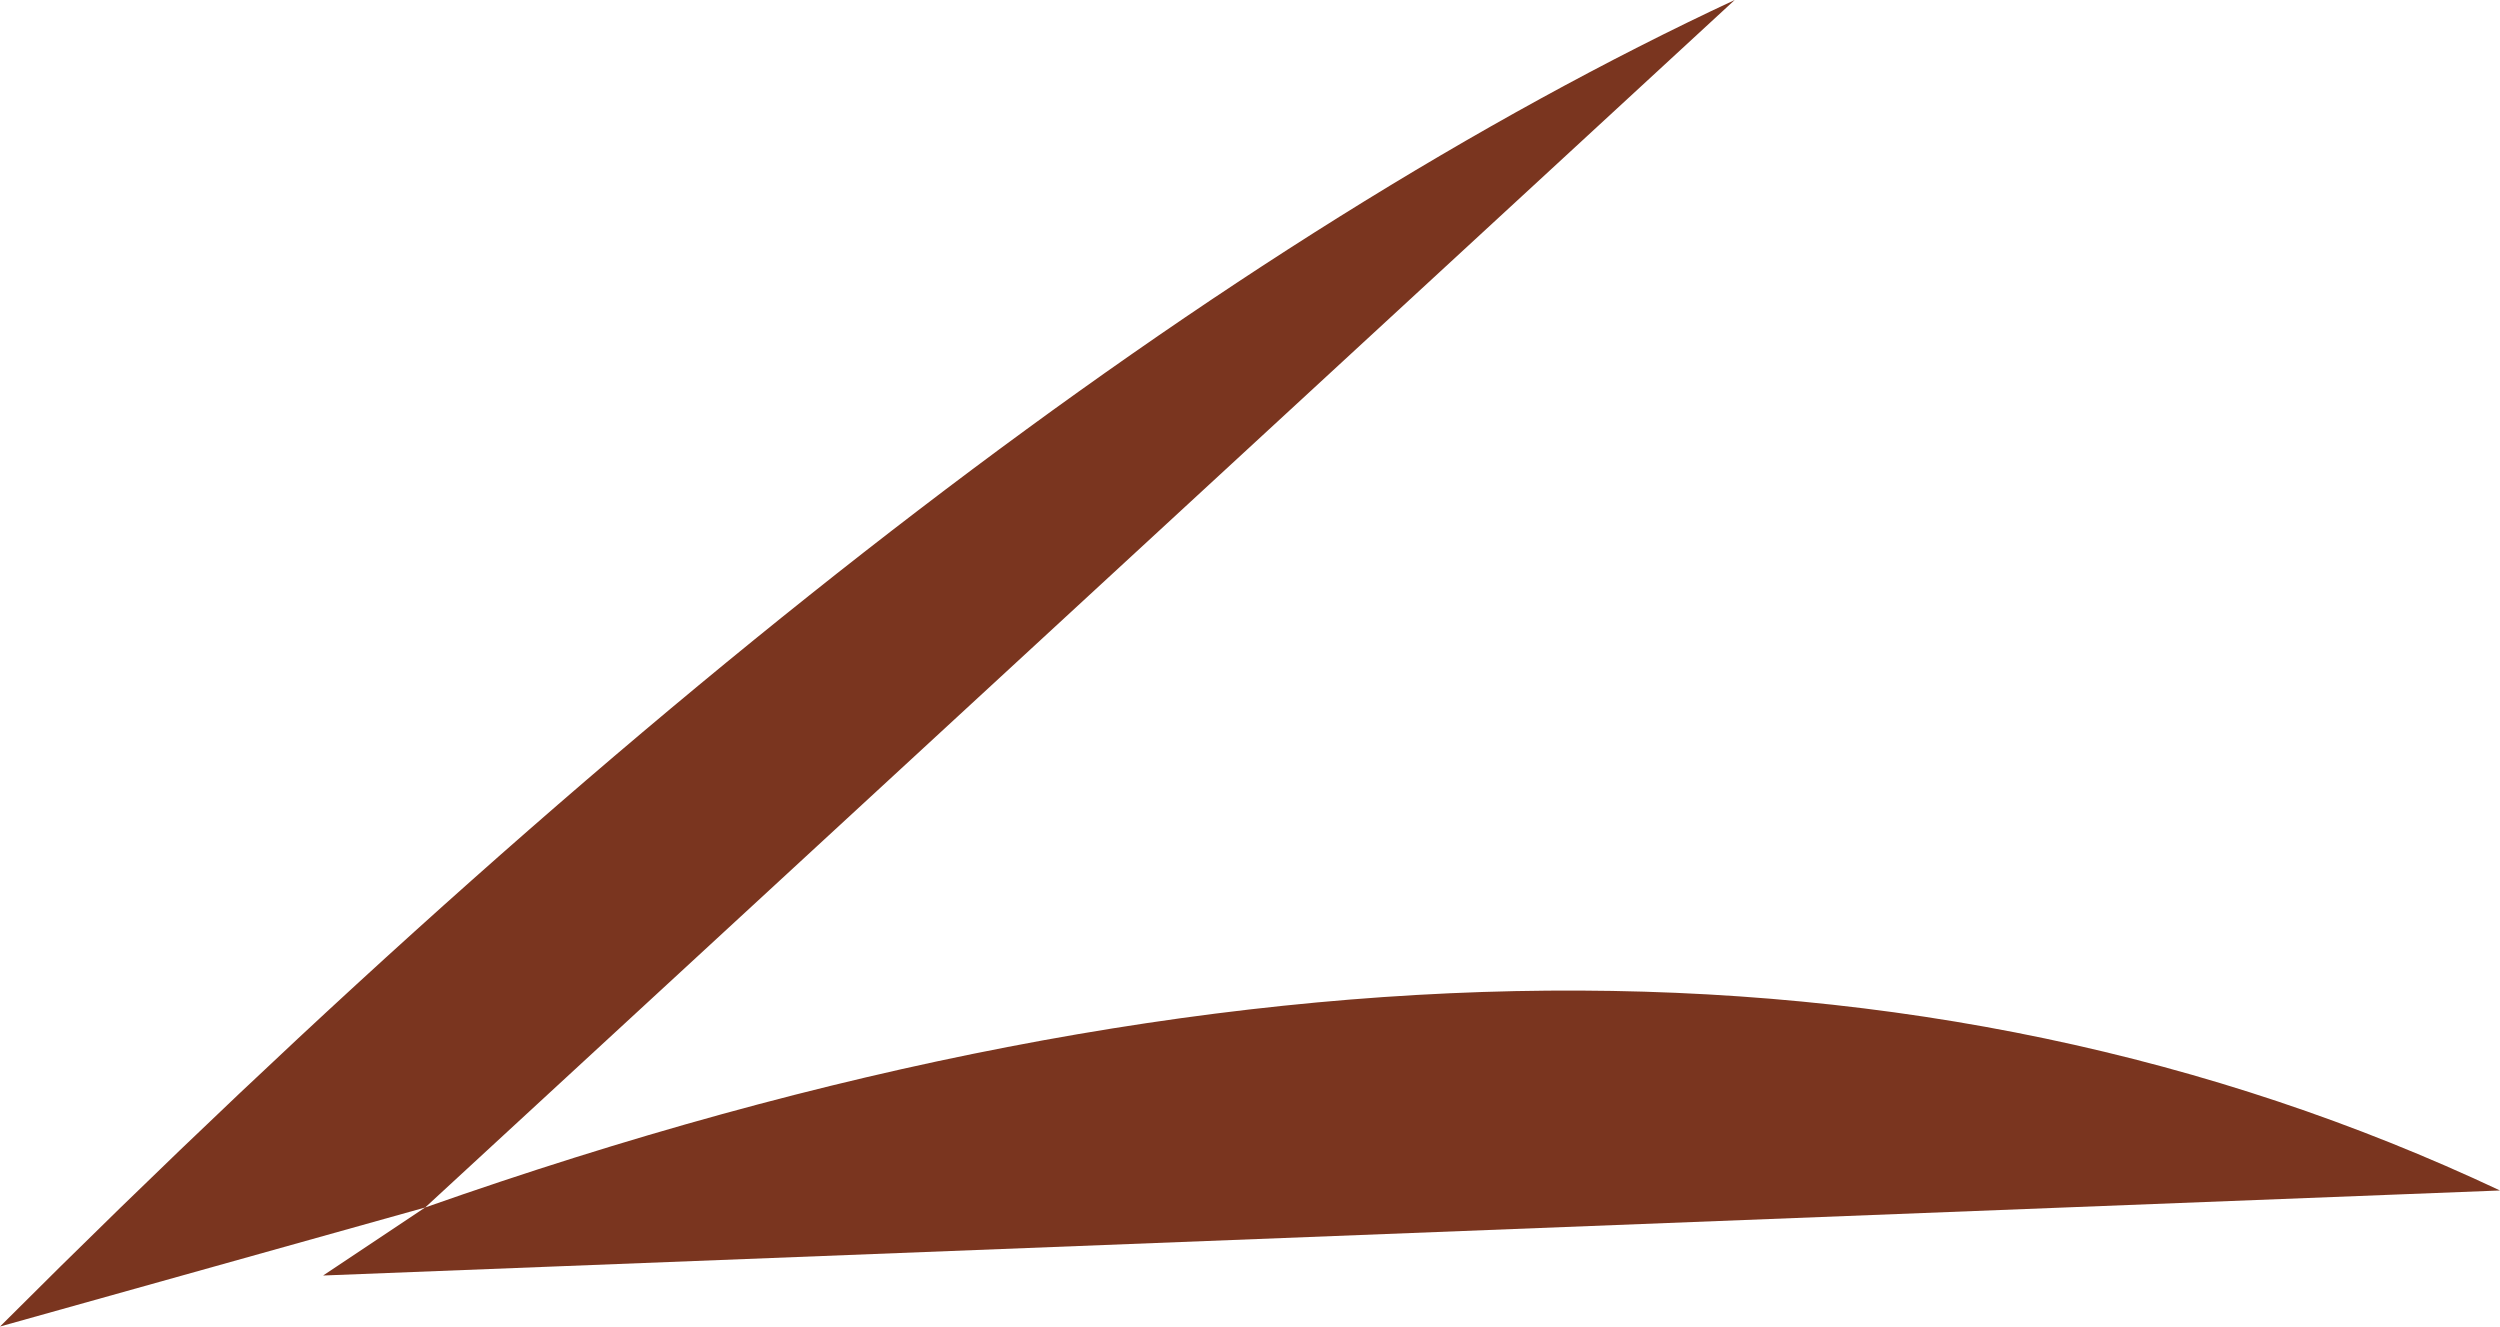 <?xml version="1.0" encoding="UTF-8" standalone="no"?>
<svg xmlns:xlink="http://www.w3.org/1999/xlink" height="3.9px" width="7.35px" xmlns="http://www.w3.org/2000/svg">
  <g transform="matrix(1.0, 0.0, 0.0, 1.0, 4.5, 1.95)">
    <path d="M-3.25 1.6 L-4.5 1.95 Q-1.65 -0.9 0.6 -1.95 L-3.25 1.6 Q0.3 0.35 2.85 1.55 L-3.55 1.8 -3.25 1.6" fill="#7a351f" fill-rule="evenodd" stroke="none"/>
  </g>
</svg>
